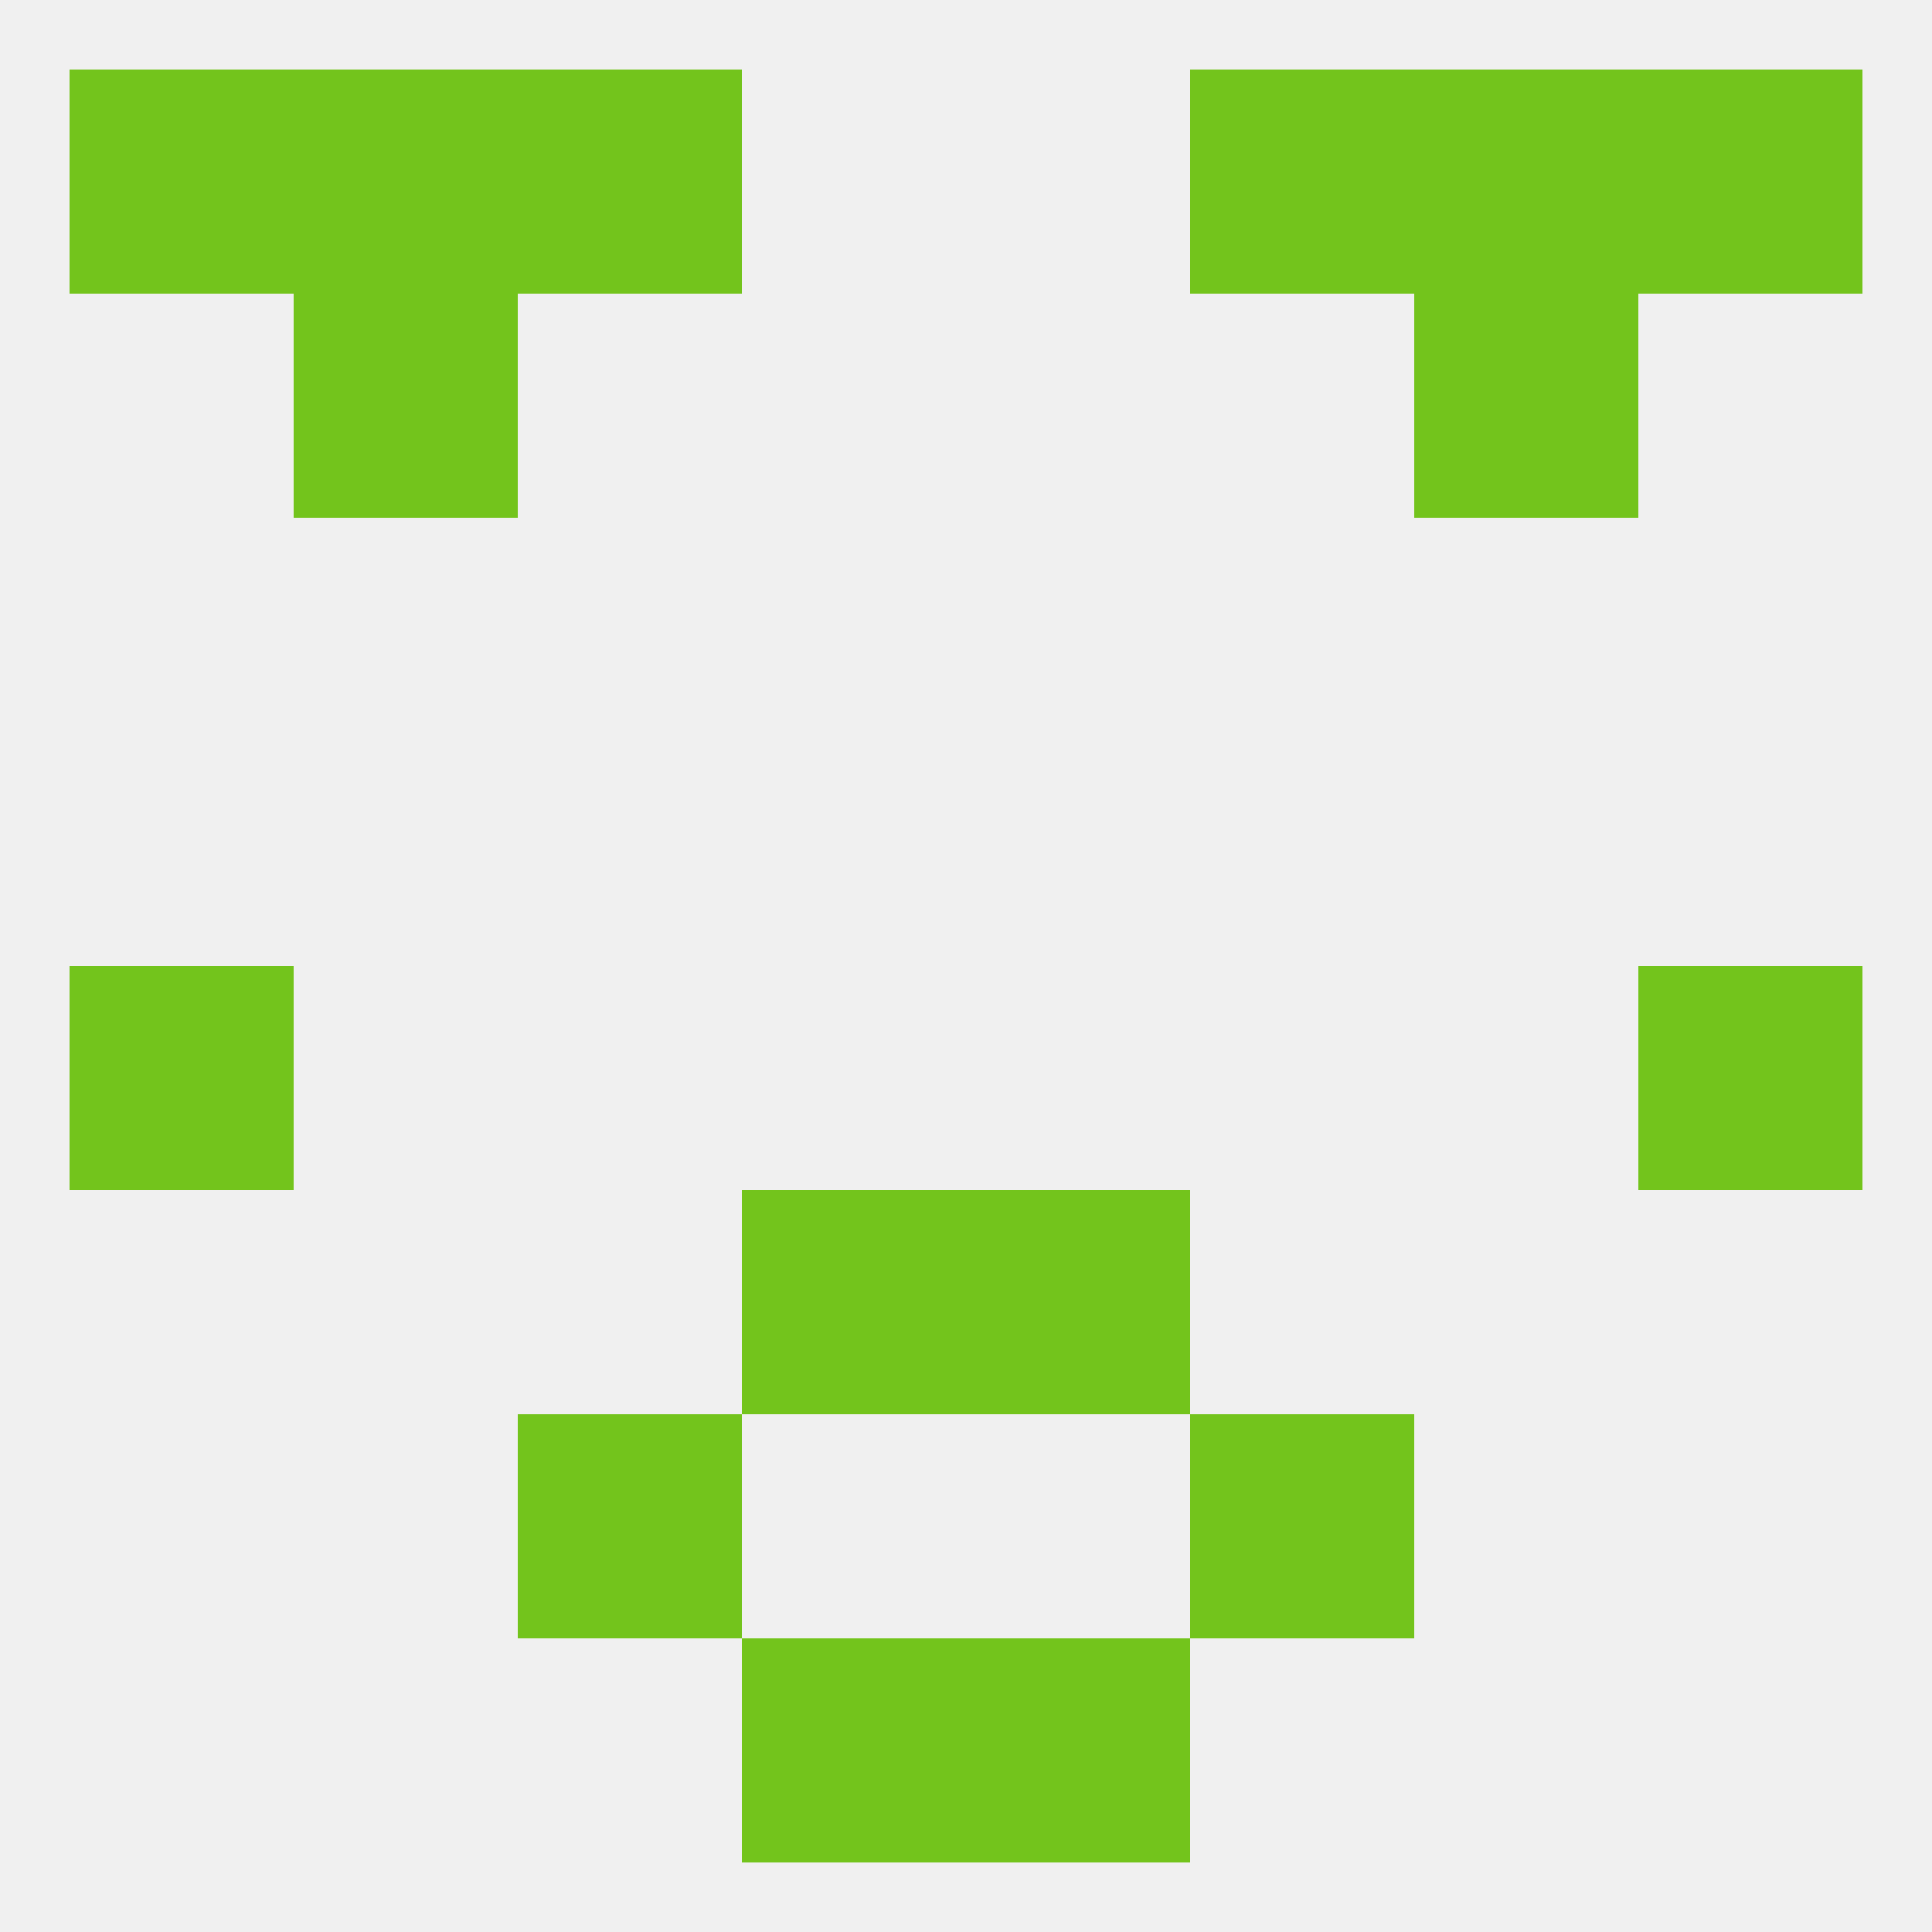 
<!--   <?xml version="1.0"?> -->
<svg version="1.1" baseprofile="full" xmlns="http://www.w3.org/2000/svg" xmlns:xlink="http://www.w3.org/1999/xlink" xmlns:ev="http://www.w3.org/2001/xml-events" width="250" height="250" viewBox="0 0 250 250" >
	<rect width="100%" height="100%" fill="rgba(240,240,240,255)"/>

	<rect x="9" y="125" width="29" height="29" fill="rgba(115,196,28,255)"/>
	<rect x="212" y="125" width="29" height="29" fill="rgba(115,196,28,255)"/>
	<rect x="96" y="154" width="29" height="29" fill="rgba(115,196,28,255)"/>
	<rect x="125" y="154" width="29" height="29" fill="rgba(115,196,28,255)"/>
	<rect x="154" y="183" width="29" height="29" fill="rgba(115,196,28,255)"/>
	<rect x="67" y="183" width="29" height="29" fill="rgba(115,196,28,255)"/>
	<rect x="125" y="212" width="29" height="29" fill="rgba(115,196,28,255)"/>
	<rect x="96" y="212" width="29" height="29" fill="rgba(115,196,28,255)"/>
	<rect x="38" y="9" width="29" height="29" fill="rgba(115,196,28,255)"/>
	<rect x="183" y="9" width="29" height="29" fill="rgba(115,196,28,255)"/>
	<rect x="9" y="9" width="29" height="29" fill="rgba(115,196,28,255)"/>
	<rect x="212" y="9" width="29" height="29" fill="rgba(115,196,28,255)"/>
	<rect x="67" y="9" width="29" height="29" fill="rgba(115,196,28,255)"/>
	<rect x="154" y="9" width="29" height="29" fill="rgba(115,196,28,255)"/>
	<rect x="38" y="38" width="29" height="29" fill="rgba(115,196,28,255)"/>
	<rect x="183" y="38" width="29" height="29" fill="rgba(115,196,28,255)"/>
</svg>